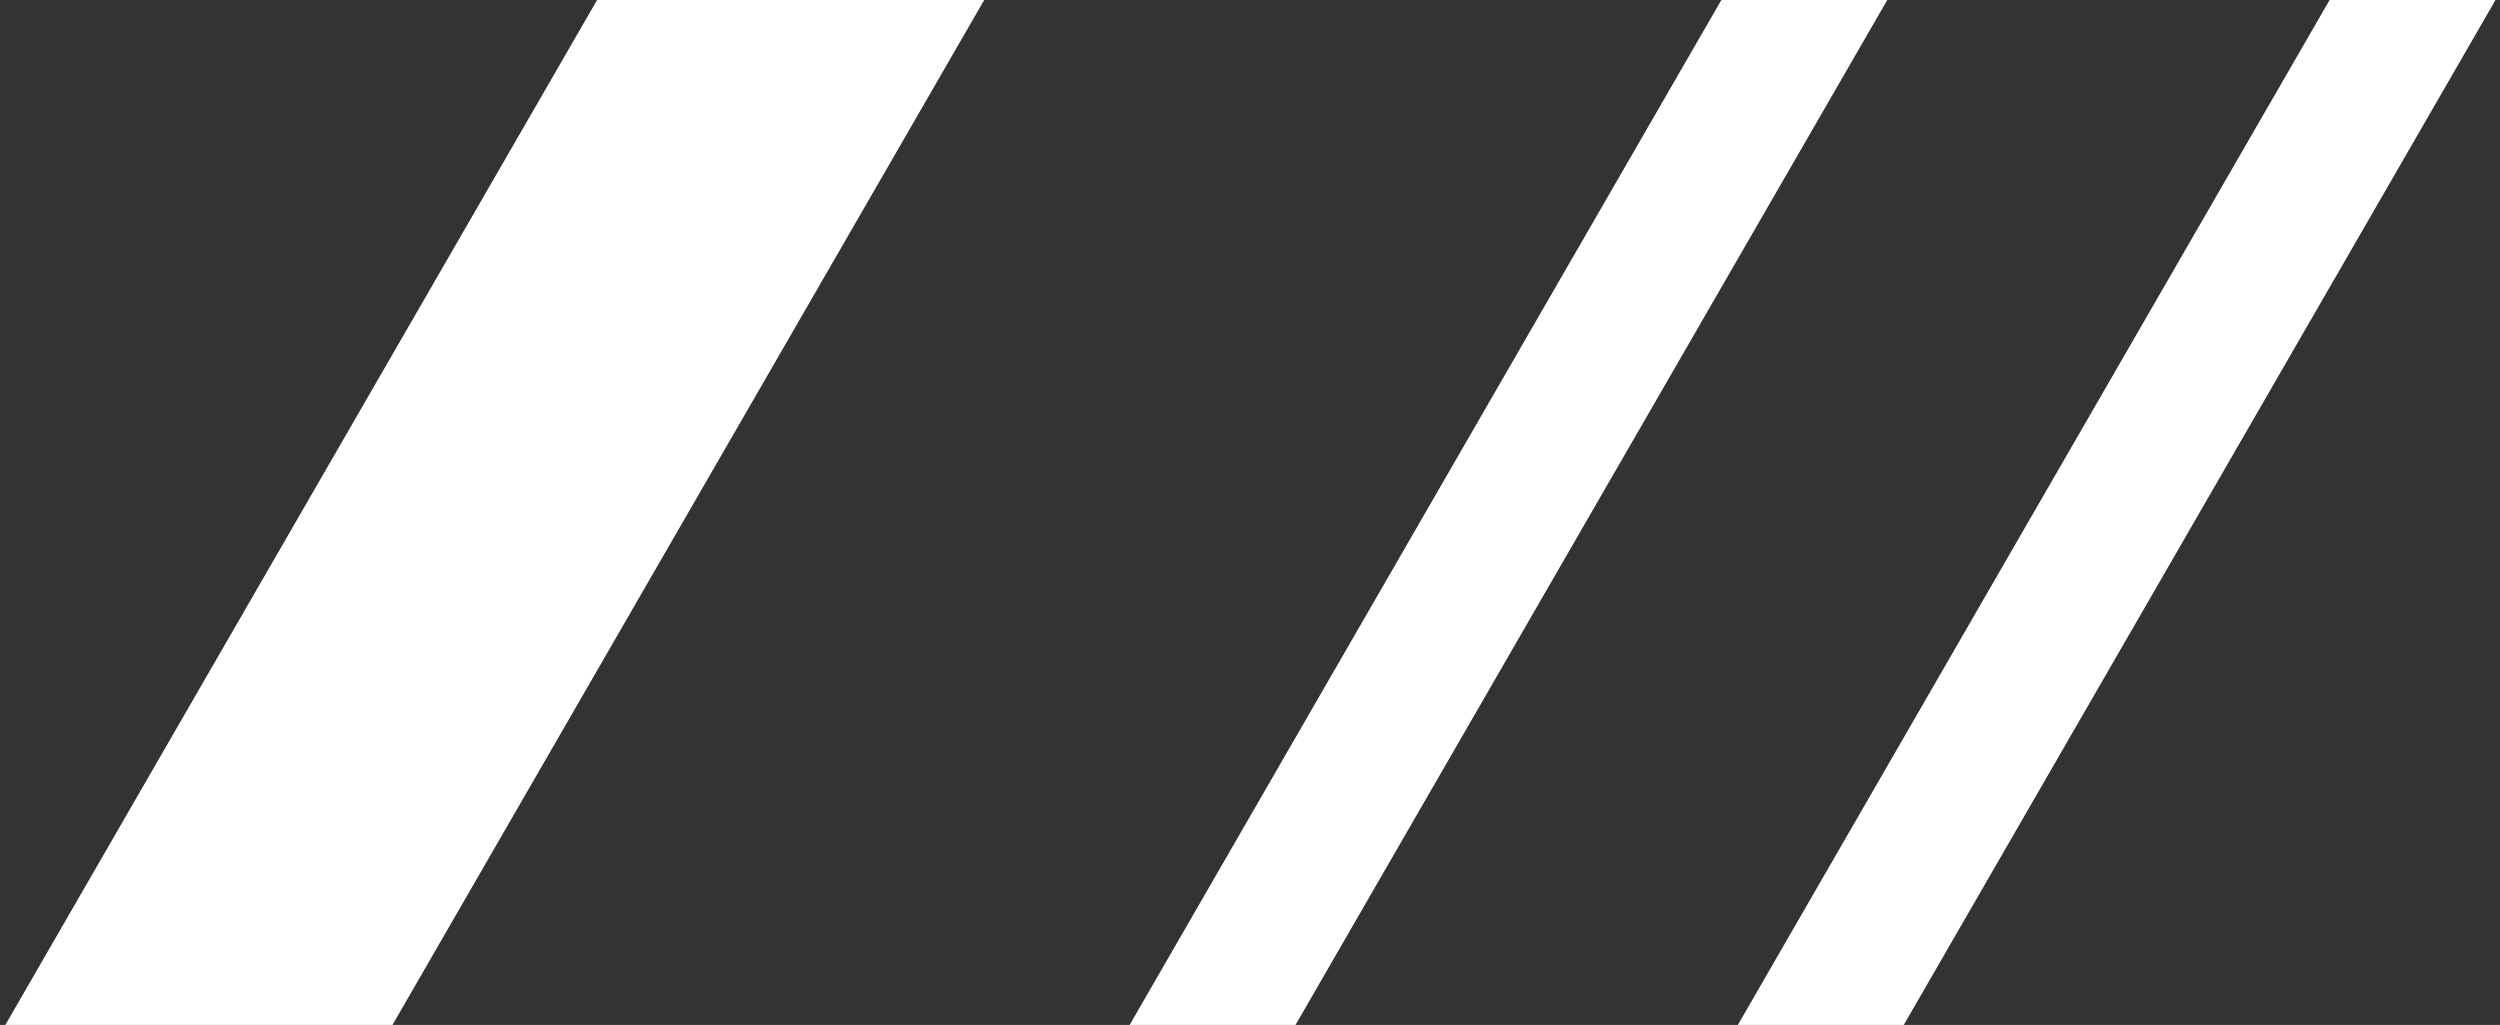 <svg width="522" height="214" viewBox="0 0 522 214" fill="none" xmlns="http://www.w3.org/2000/svg">
<rect x="0" y="0" width="522" height="214" fill="#333333" stroke="none"/>
<g clip-path="url(#clip0_54_56)">
<rect x="188.182" y="-110" width="70" height="463" transform="rotate(30 188.182 -110)" fill="white"/>
<rect x="417.182" y="-100.047" width="30" height="463" transform="rotate(30 417.182 -100.047)" fill="white"/>
<rect x="544.182" y="-100.047" width="30" height="463" transform="rotate(30 544.182 -100.047)" fill="white"/>
</g>
<defs>
<clipPath id="clip0_54_56">
<rect width="522" height="214" fill="white"/>
</clipPath>
</defs>
</svg>
